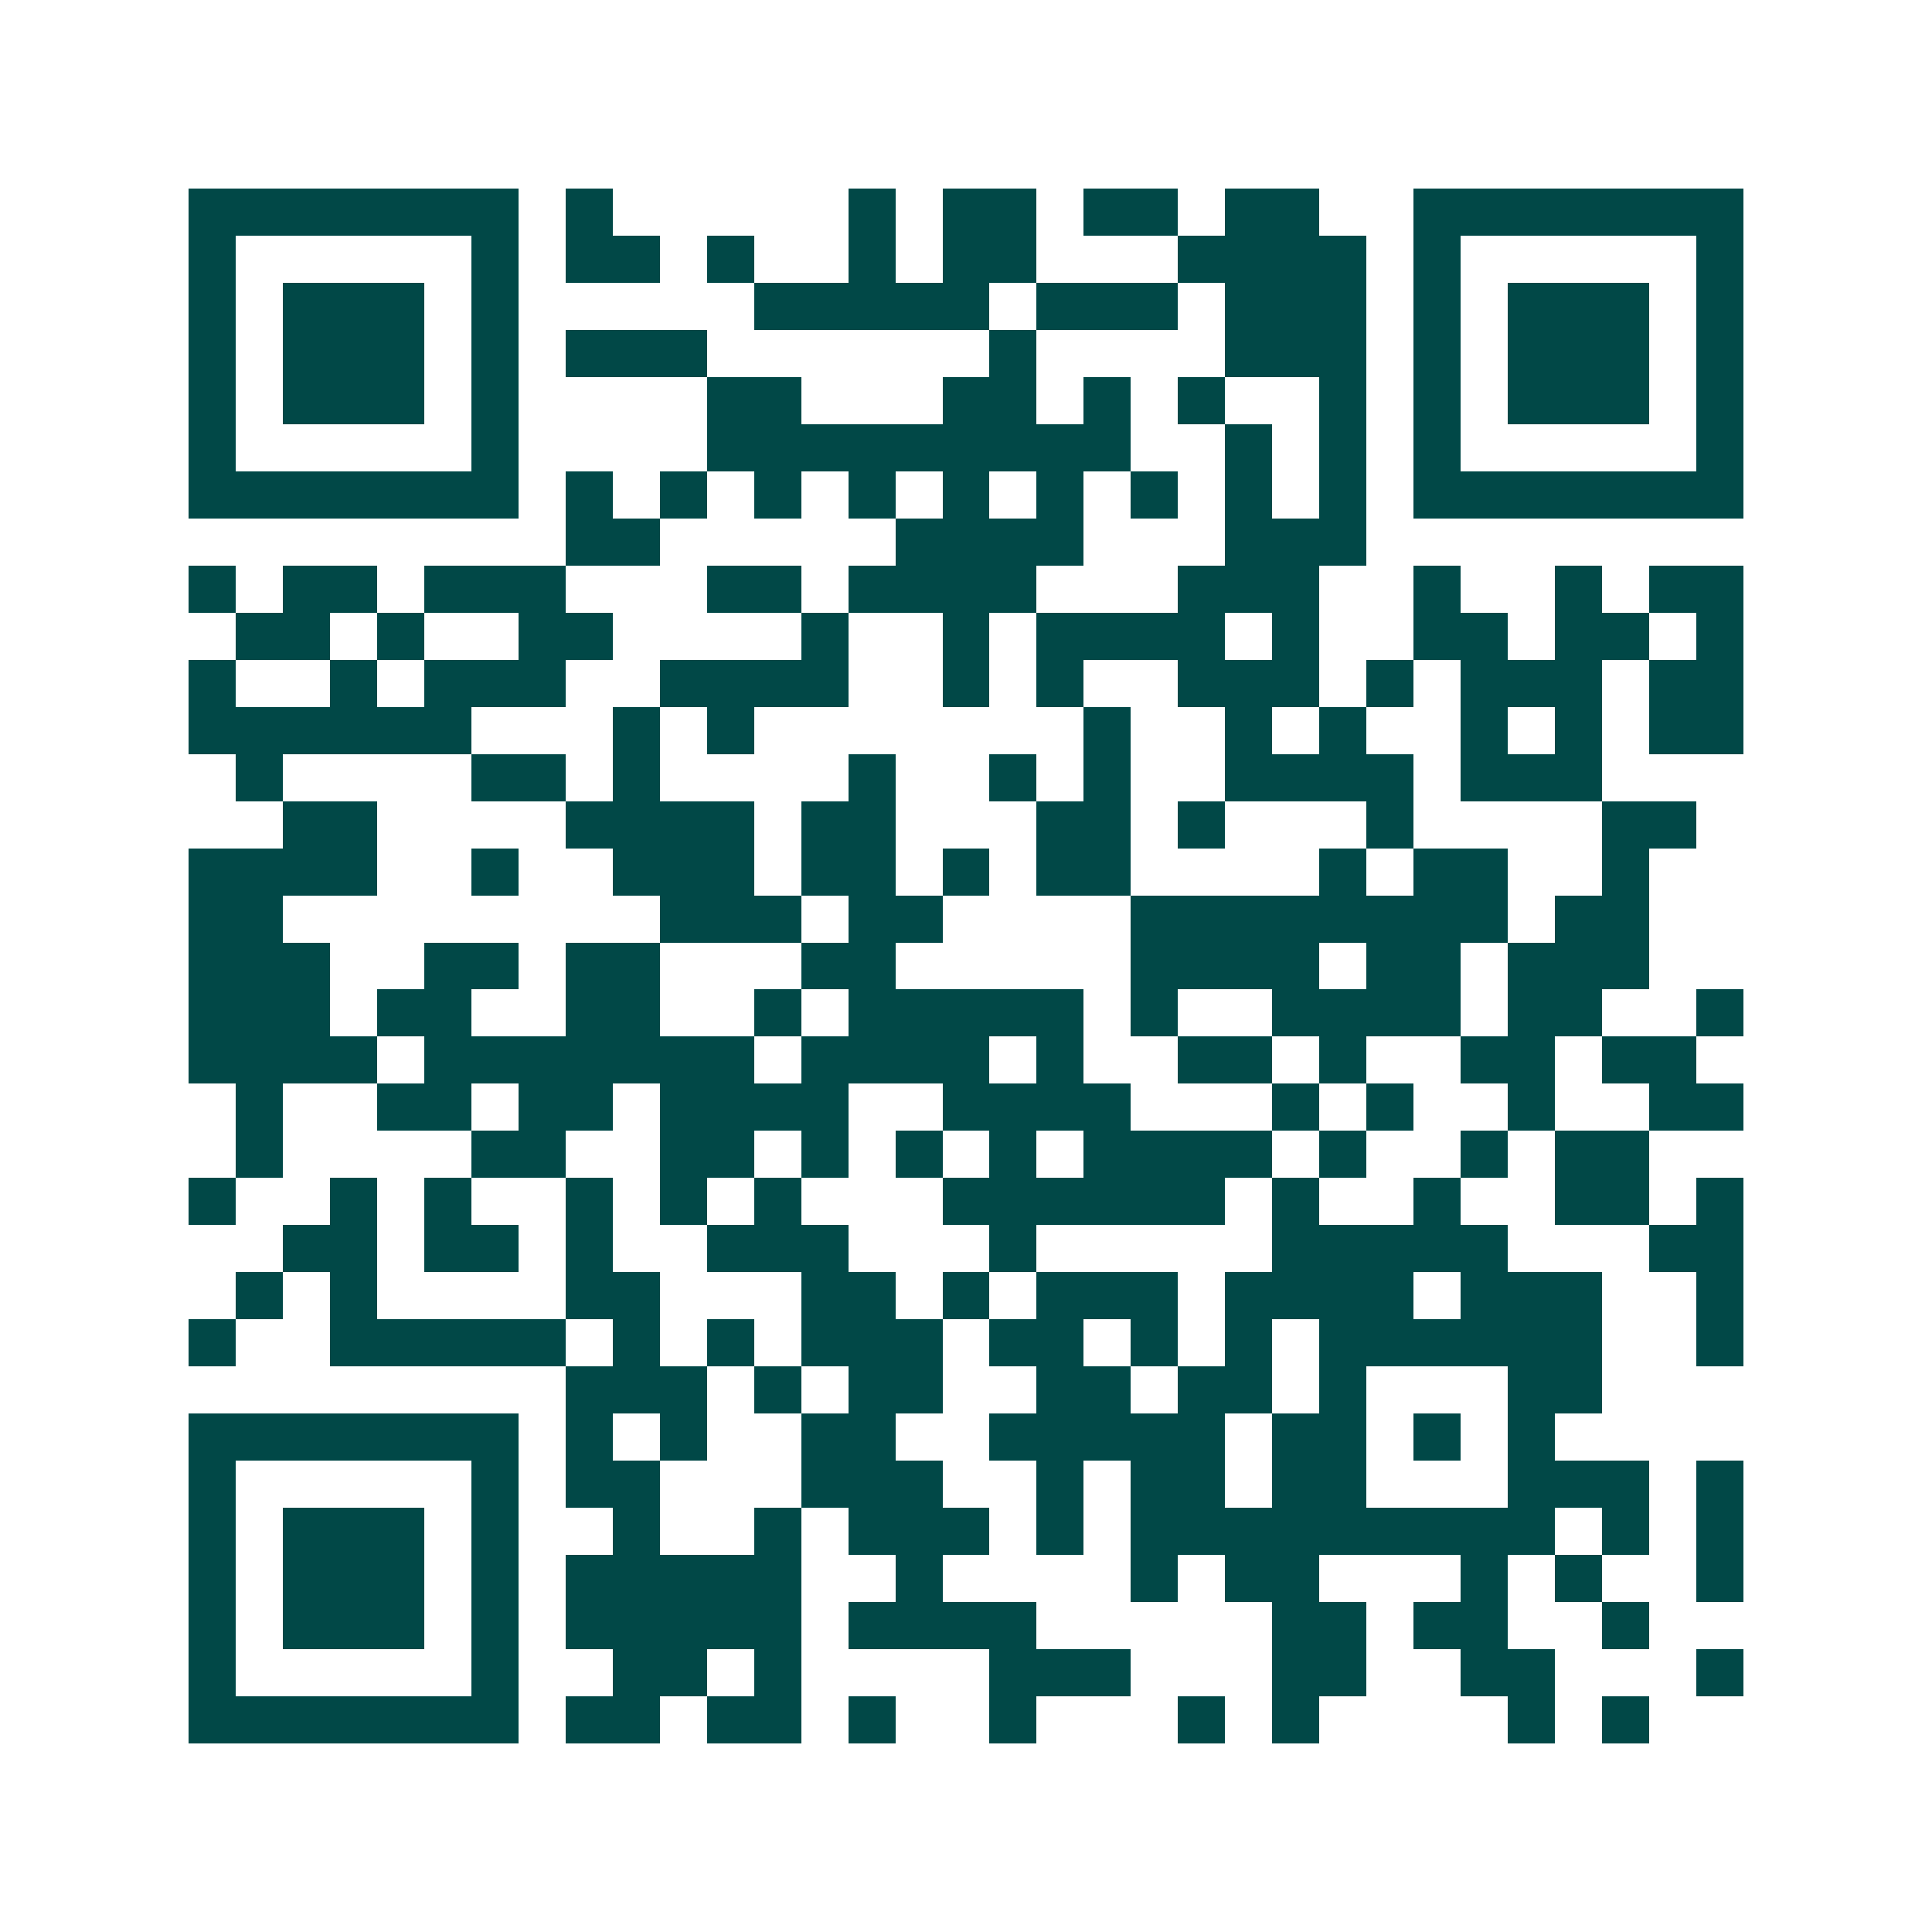 <svg xmlns="http://www.w3.org/2000/svg" width="200" height="200" viewBox="0 0 41 41" shape-rendering="crispEdges"><path fill="#ffffff" d="M0 0h41v41H0z"/><path stroke="#014847" d="M4 4.5h7m1 0h1m5 0h1m1 0h2m1 0h2m1 0h2m2 0h7M4 5.5h1m5 0h1m1 0h2m1 0h1m2 0h1m1 0h2m3 0h4m1 0h1m5 0h1M4 6.5h1m1 0h3m1 0h1m5 0h5m1 0h3m1 0h3m1 0h1m1 0h3m1 0h1M4 7.5h1m1 0h3m1 0h1m1 0h3m6 0h1m4 0h3m1 0h1m1 0h3m1 0h1M4 8.5h1m1 0h3m1 0h1m4 0h2m3 0h2m1 0h1m1 0h1m2 0h1m1 0h1m1 0h3m1 0h1M4 9.5h1m5 0h1m4 0h9m2 0h1m1 0h1m1 0h1m5 0h1M4 10.5h7m1 0h1m1 0h1m1 0h1m1 0h1m1 0h1m1 0h1m1 0h1m1 0h1m1 0h1m1 0h7M12 11.5h2m5 0h4m3 0h3M4 12.5h1m1 0h2m1 0h3m3 0h2m1 0h4m3 0h3m2 0h1m2 0h1m1 0h2M5 13.5h2m1 0h1m2 0h2m4 0h1m2 0h1m1 0h4m1 0h1m2 0h2m1 0h2m1 0h1M4 14.5h1m2 0h1m1 0h3m2 0h4m2 0h1m1 0h1m2 0h3m1 0h1m1 0h3m1 0h2M4 15.5h6m3 0h1m1 0h1m7 0h1m2 0h1m1 0h1m2 0h1m1 0h1m1 0h2M5 16.5h1m4 0h2m1 0h1m4 0h1m2 0h1m1 0h1m2 0h4m1 0h3M6 17.5h2m4 0h4m1 0h2m3 0h2m1 0h1m3 0h1m4 0h2M4 18.5h4m2 0h1m2 0h3m1 0h2m1 0h1m1 0h2m4 0h1m1 0h2m2 0h1M4 19.5h2m8 0h3m1 0h2m4 0h8m1 0h2M4 20.5h3m2 0h2m1 0h2m3 0h2m5 0h4m1 0h2m1 0h3M4 21.5h3m1 0h2m2 0h2m2 0h1m1 0h5m1 0h1m2 0h4m1 0h2m2 0h1M4 22.5h4m1 0h7m1 0h4m1 0h1m2 0h2m1 0h1m2 0h2m1 0h2M5 23.5h1m2 0h2m1 0h2m1 0h4m2 0h4m3 0h1m1 0h1m2 0h1m2 0h2M5 24.5h1m4 0h2m2 0h2m1 0h1m1 0h1m1 0h1m1 0h4m1 0h1m2 0h1m1 0h2M4 25.5h1m2 0h1m1 0h1m2 0h1m1 0h1m1 0h1m3 0h6m1 0h1m2 0h1m2 0h2m1 0h1M6 26.5h2m1 0h2m1 0h1m2 0h3m3 0h1m5 0h5m3 0h2M5 27.5h1m1 0h1m4 0h2m3 0h2m1 0h1m1 0h3m1 0h4m1 0h3m2 0h1M4 28.5h1m2 0h5m1 0h1m1 0h1m1 0h3m1 0h2m1 0h1m1 0h1m1 0h6m2 0h1M12 29.5h3m1 0h1m1 0h2m2 0h2m1 0h2m1 0h1m3 0h2M4 30.5h7m1 0h1m1 0h1m2 0h2m2 0h5m1 0h2m1 0h1m1 0h1M4 31.5h1m5 0h1m1 0h2m3 0h3m2 0h1m1 0h2m1 0h2m3 0h3m1 0h1M4 32.5h1m1 0h3m1 0h1m2 0h1m2 0h1m1 0h3m1 0h1m1 0h9m1 0h1m1 0h1M4 33.5h1m1 0h3m1 0h1m1 0h5m2 0h1m4 0h1m1 0h2m3 0h1m1 0h1m2 0h1M4 34.5h1m1 0h3m1 0h1m1 0h5m1 0h4m5 0h2m1 0h2m2 0h1M4 35.5h1m5 0h1m2 0h2m1 0h1m4 0h3m3 0h2m2 0h2m3 0h1M4 36.5h7m1 0h2m1 0h2m1 0h1m2 0h1m3 0h1m1 0h1m4 0h1m1 0h1"/></svg>
